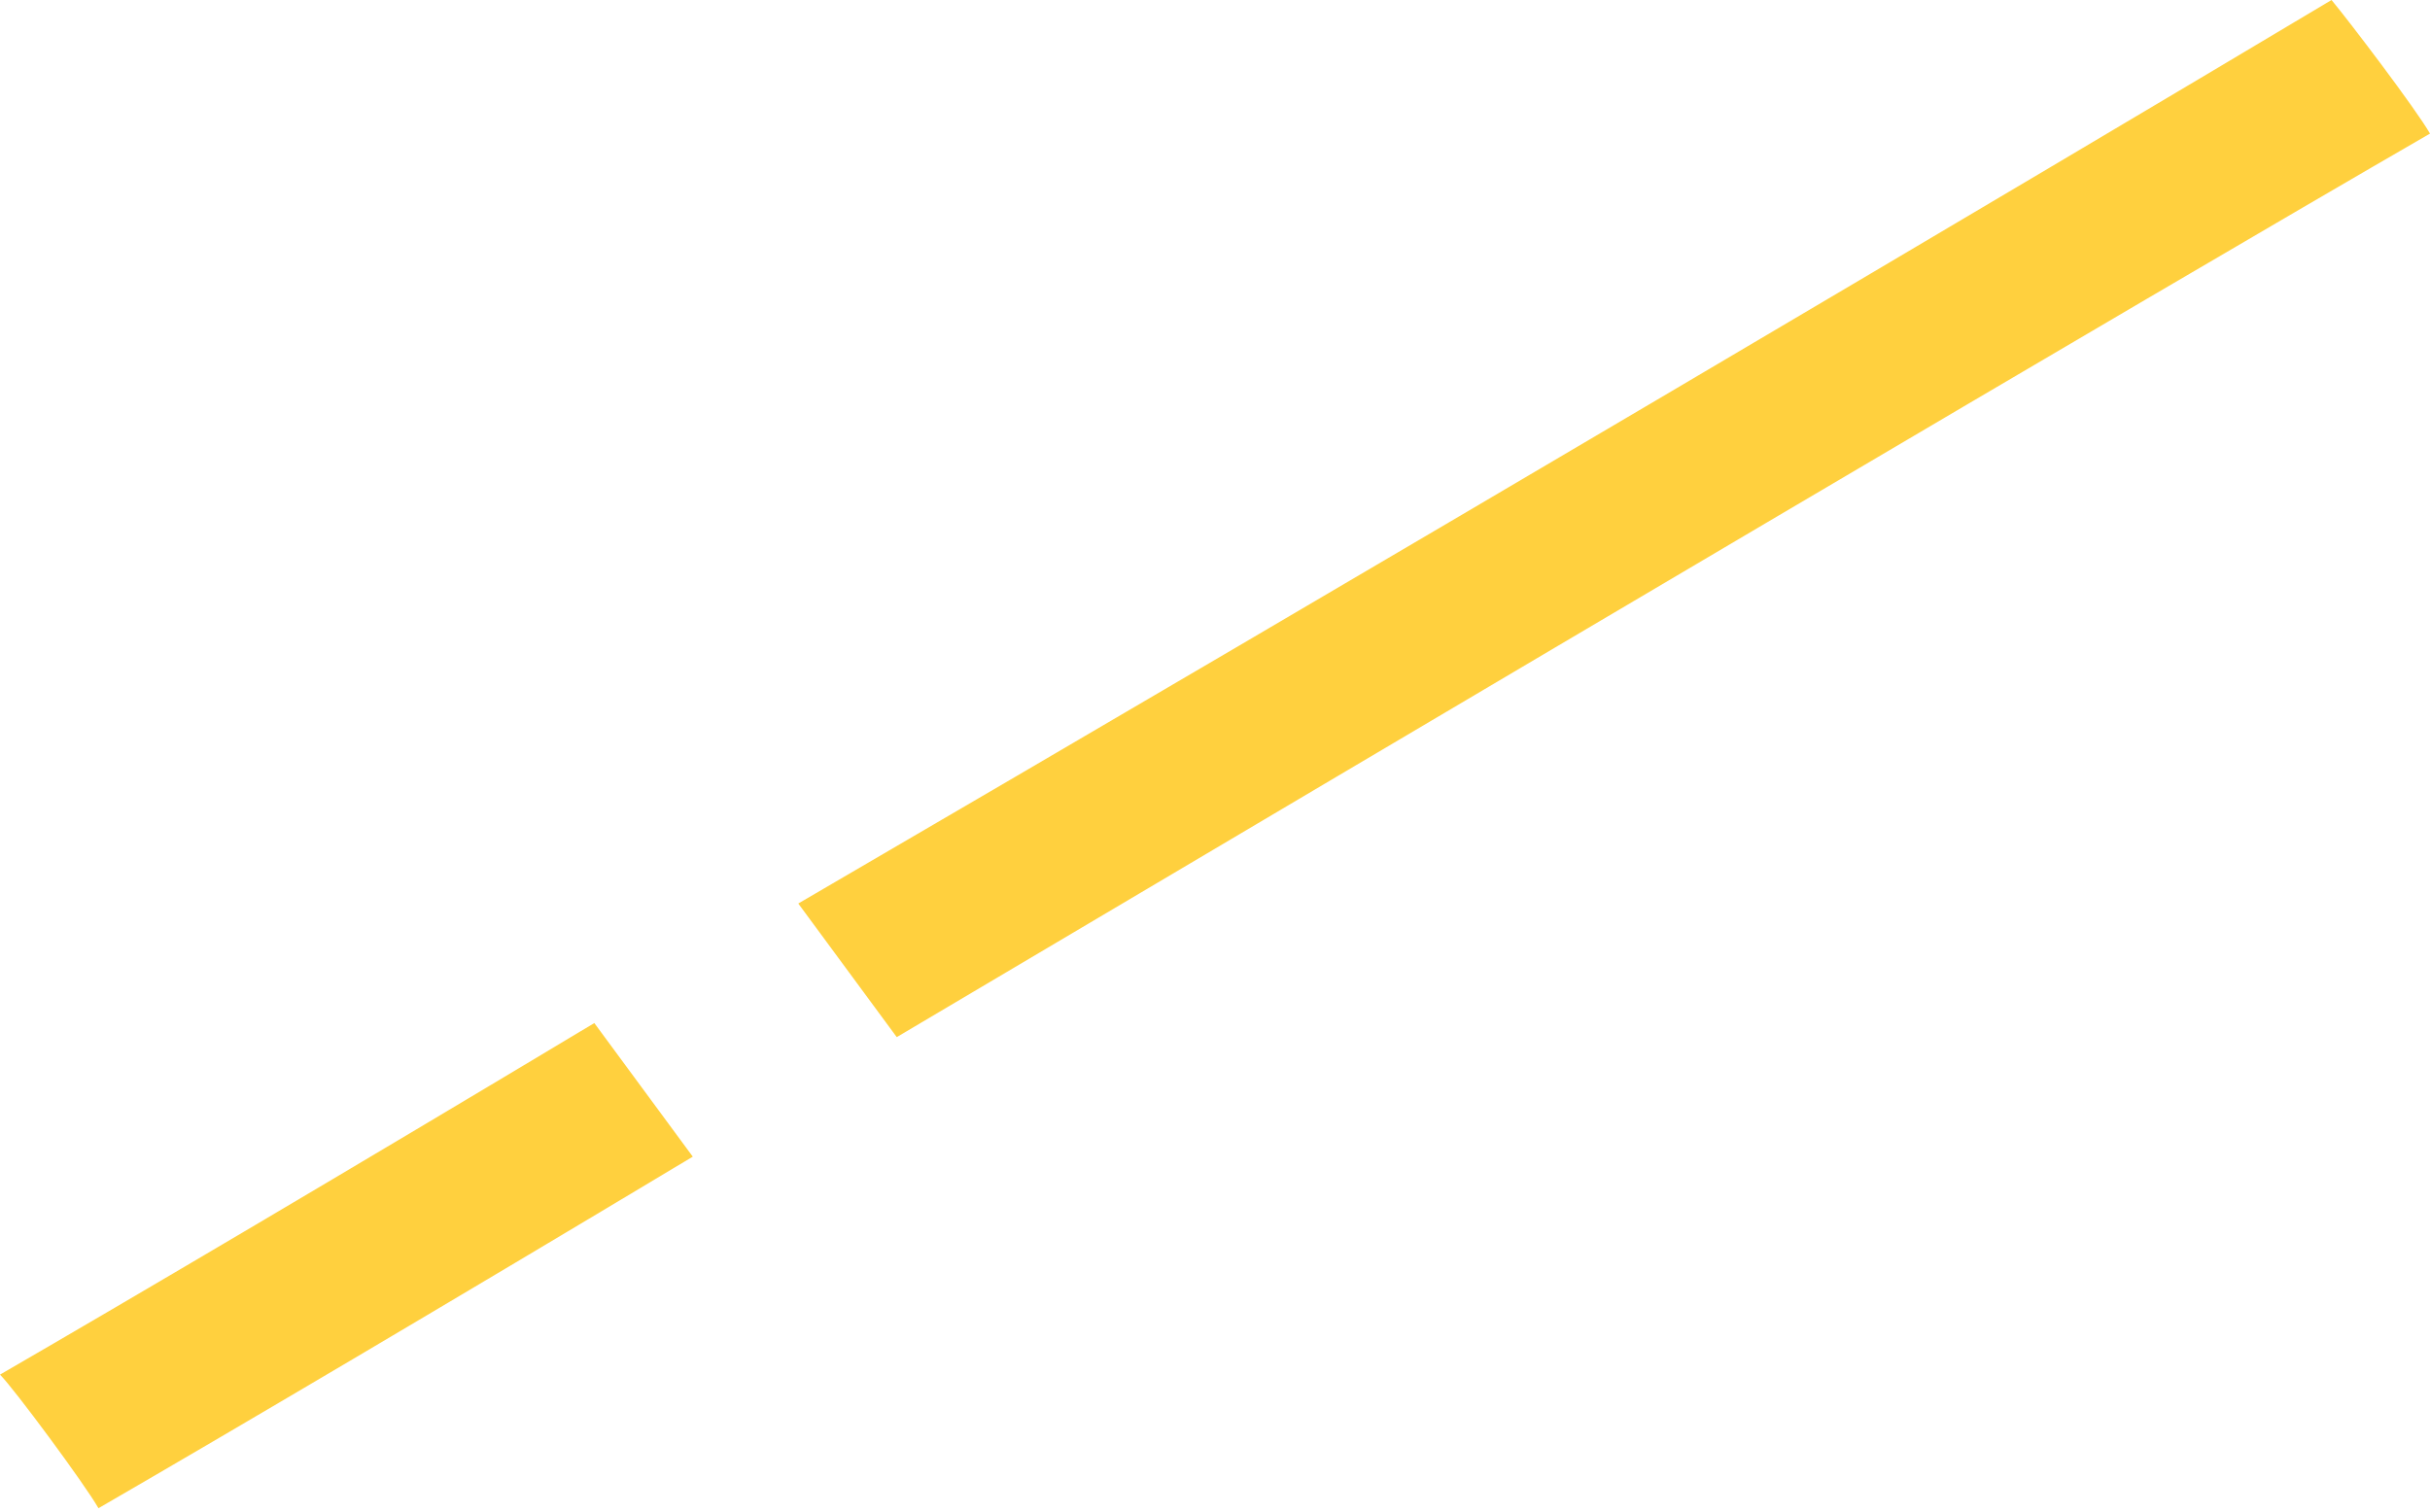 <?xml version="1.0" encoding="UTF-8"?> <svg xmlns="http://www.w3.org/2000/svg" width="249" height="155" viewBox="0 0 249 155" fill="none"> <path d="M238.91 0C209.362 17.657 140.535 58.376 81.799 92.609L91.889 106.303C150.265 71.709 219.091 30.99 249 13.693C247.559 11.171 240.712 2.162 238.91 0ZM0 140.896C1.441 142.337 8.648 152.067 10.09 154.589C23.783 146.662 45.764 133.689 70.988 118.555L60.899 104.861C35.674 119.996 13.693 132.968 0 140.896Z" fill="#FFD03E"></path> </svg> 